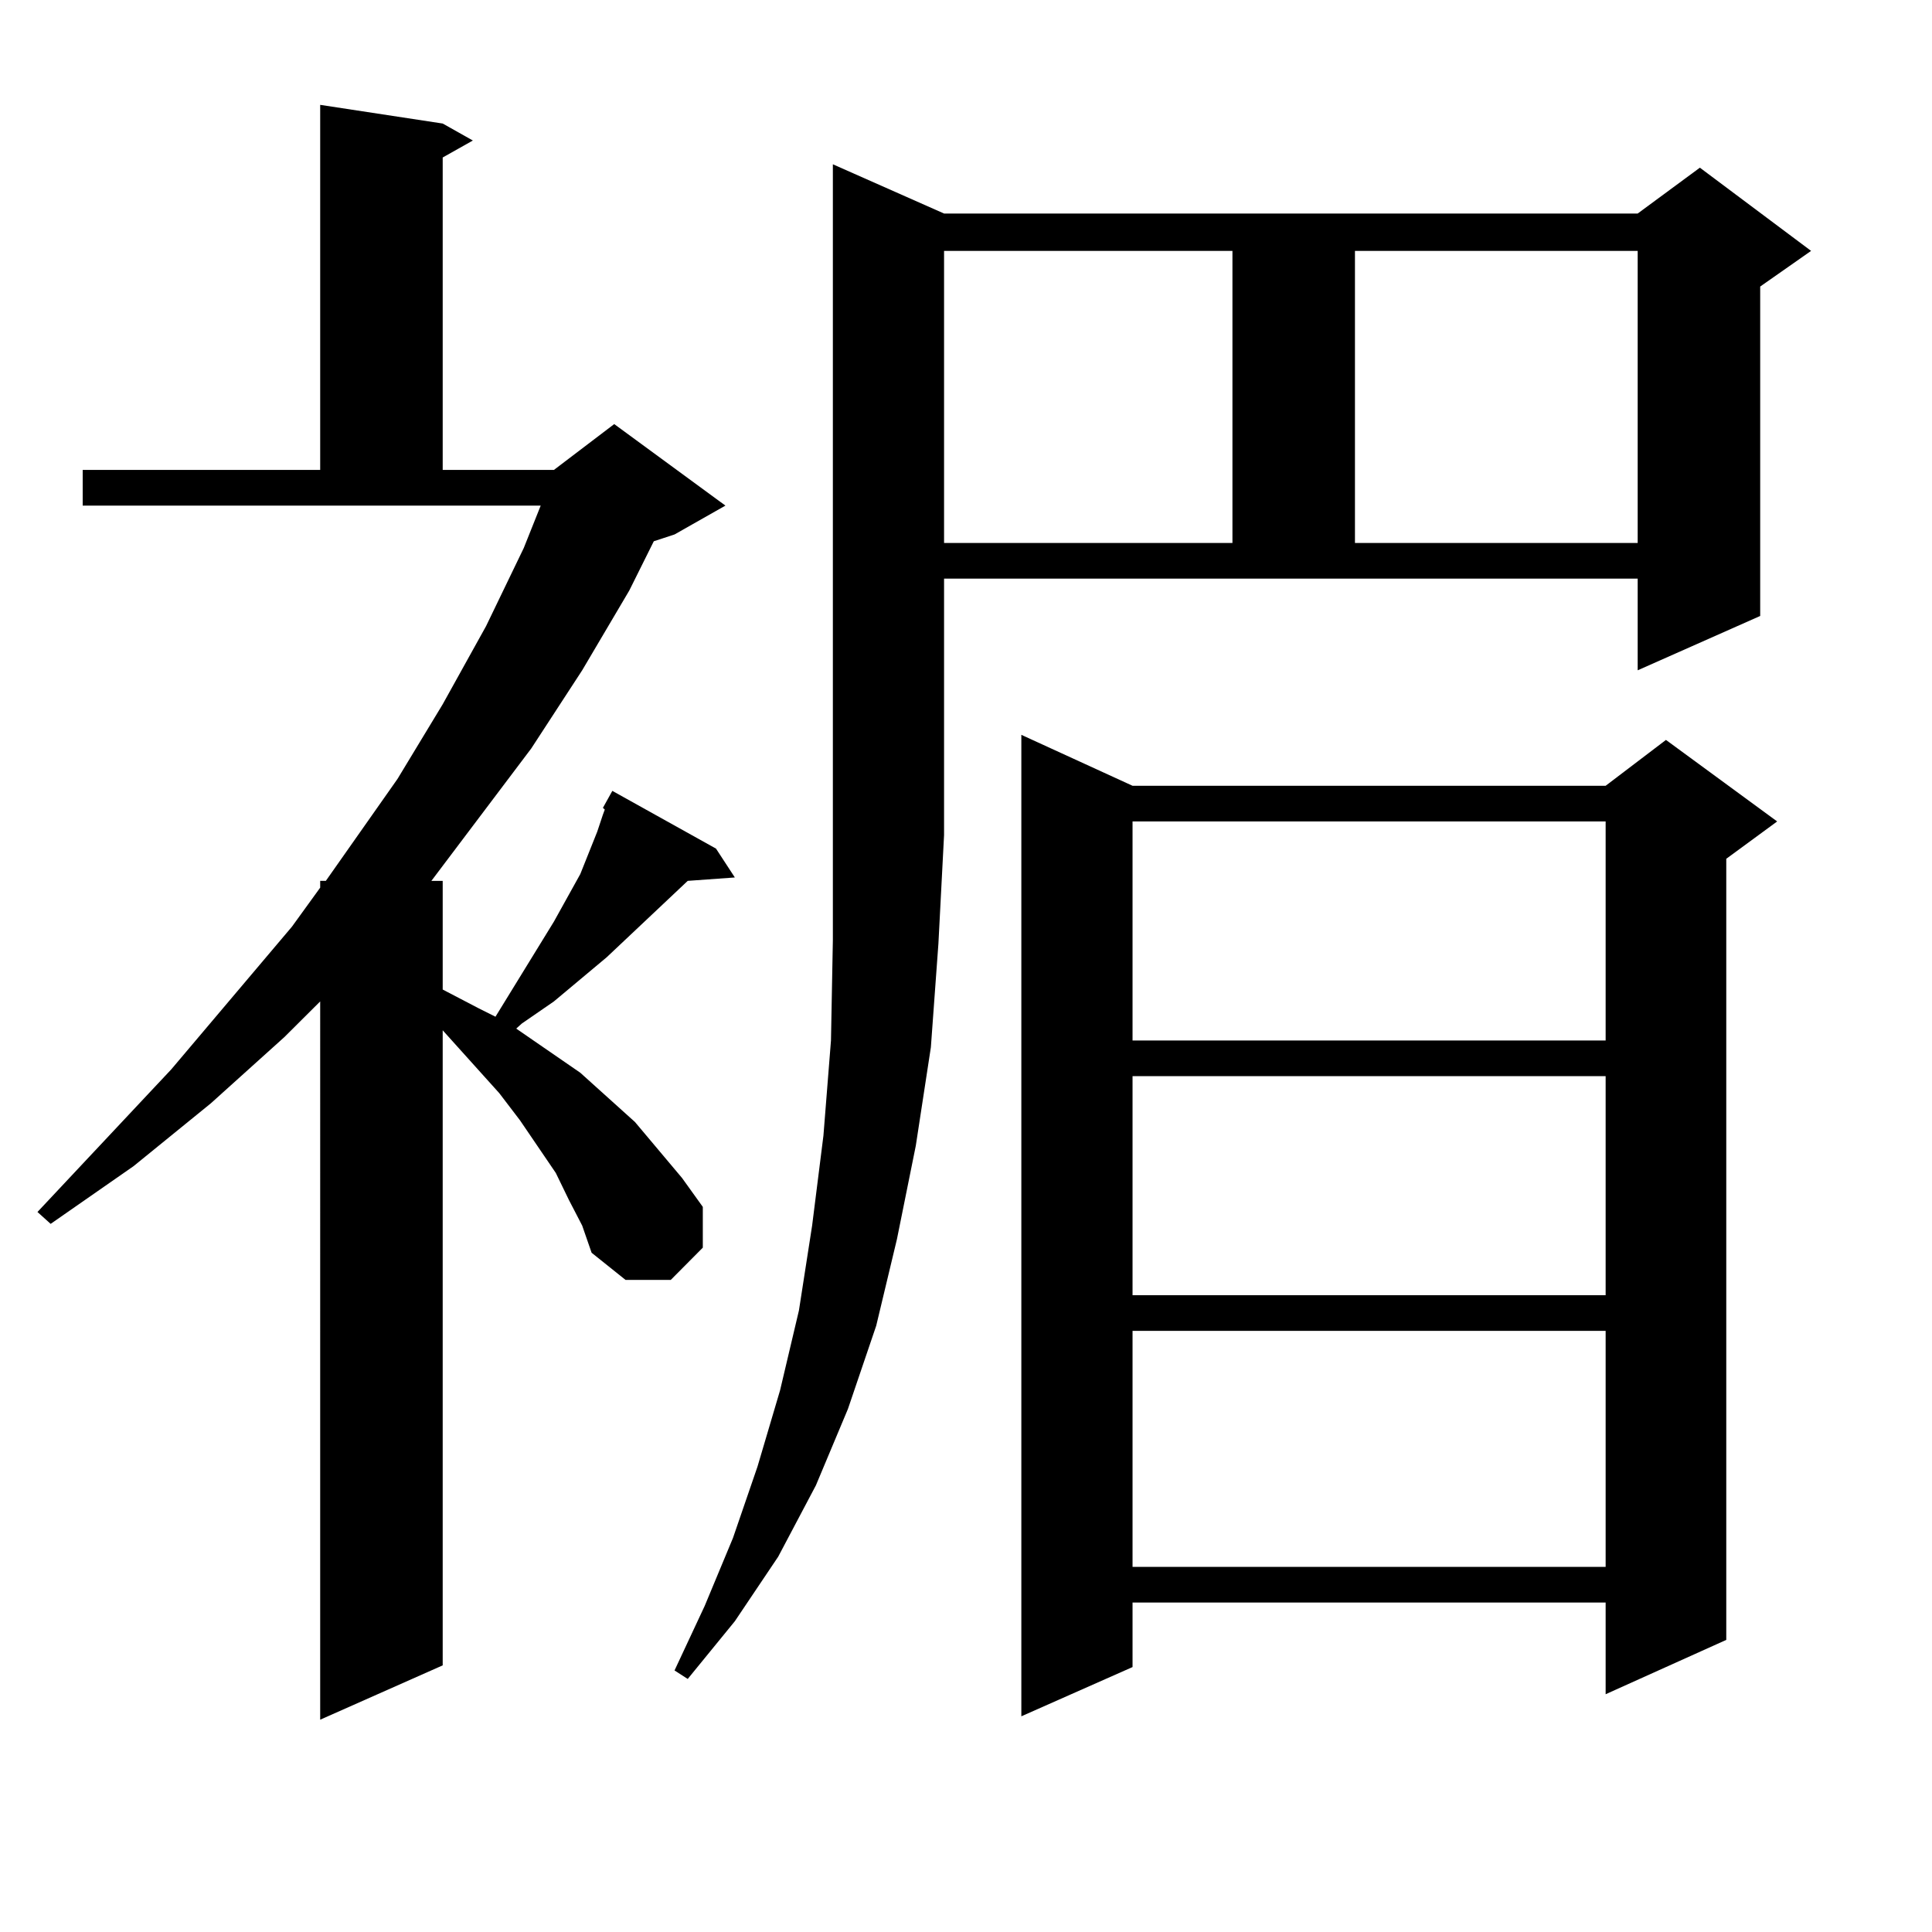 <?xml version="1.0" encoding="utf-8"?>
<!-- Generator: Adobe Illustrator 16.0.0, SVG Export Plug-In . SVG Version: 6.00 Build 0)  -->
<!DOCTYPE svg PUBLIC "-//W3C//DTD SVG 1.1//EN" "http://www.w3.org/Graphics/SVG/1.1/DTD/svg11.dtd">
<svg version="1.1" id="图层_1" xmlns="http://www.w3.org/2000/svg" xmlns:xlink="http://www.w3.org/1999/xlink" x="0px" y="0px"
	 width="1000px" height="1000px" viewBox="0 0 1000 1000" enable-background="new 0 0 1000 1000" xml:space="preserve">
<path d="M294.505,621.168l-6.829-14.063l-18.536-27.246l-10.731-14.063l-29.268-32.52v328.711l-63.413,28.125V518.336
	l-18.536,18.457l-38.048,34.277l-39.999,32.52l-42.926,29.883l-6.829-6.152l69.267-73.828l62.438-73.828l14.634-20.215v-3.516h2.927
	l37.072-52.734l23.414-38.672l22.438-40.43l19.512-40.43l8.78-21.973H42.804v-18.457h122.924V54.273l63.413,9.668l15.609,8.789
	l-15.609,8.789v161.719h57.56l31.219-23.73l57.56,42.188l-26.341,14.941l-10.731,3.516l-12.683,25.488l-24.39,41.309l-26.341,40.43
	l-51.706,68.555h5.854v56.25l18.536,9.668l8.78,4.395l30.243-49.219l13.658-24.609l8.78-21.973l2.927-8.789l0.976-2.637
	l-0.976-0.879l4.878-8.789l53.657,29.883l9.756,14.941l-24.39,1.758l-41.95,39.551L286.7,518.336l-16.585,11.426l-2.927,2.637
	l33.17,22.852l28.292,25.488l24.39,29.004l10.731,14.941v21.094l-16.585,16.699h-23.414l-17.561-14.063l-4.878-14.063
	L294.505,621.168z M488.646,110.523h359.016l32.194-23.73l57.56,43.066l-26.341,18.457v170.508l-63.413,28.125v-47.461H488.646
	v132.715l-2.927,56.25l-3.902,53.613l-7.805,50.977l-9.756,48.34l-10.731,44.824l-14.634,43.066l-16.585,39.551l-19.512,36.914
	l-22.438,33.398l-24.39,29.883l-6.829-4.395l15.609-33.398l14.634-35.156l12.683-36.914l11.707-39.551l9.756-41.309l6.829-43.945
	l5.854-46.582l3.902-49.219l0.976-51.855v-54.492V85.035L488.646,110.523z M488.646,129.859v151.172h149.265V129.859H488.646z
	 M586.205,406.715h244.872l31.219-23.73l57.56,42.188l-26.341,19.336v404.297l-62.438,28.125v-47.461H586.205v33.398l-57.56,25.488
	V380.348L586.205,406.715z M586.205,425.172v113.379h244.872V425.172H586.205z M586.205,557.008v113.379h244.872V557.008H586.205z
	 M586.205,688.844v122.168h244.872V688.844H586.205z M701.324,129.859v151.172h146.338V129.859H701.324z"/>
</svg>
